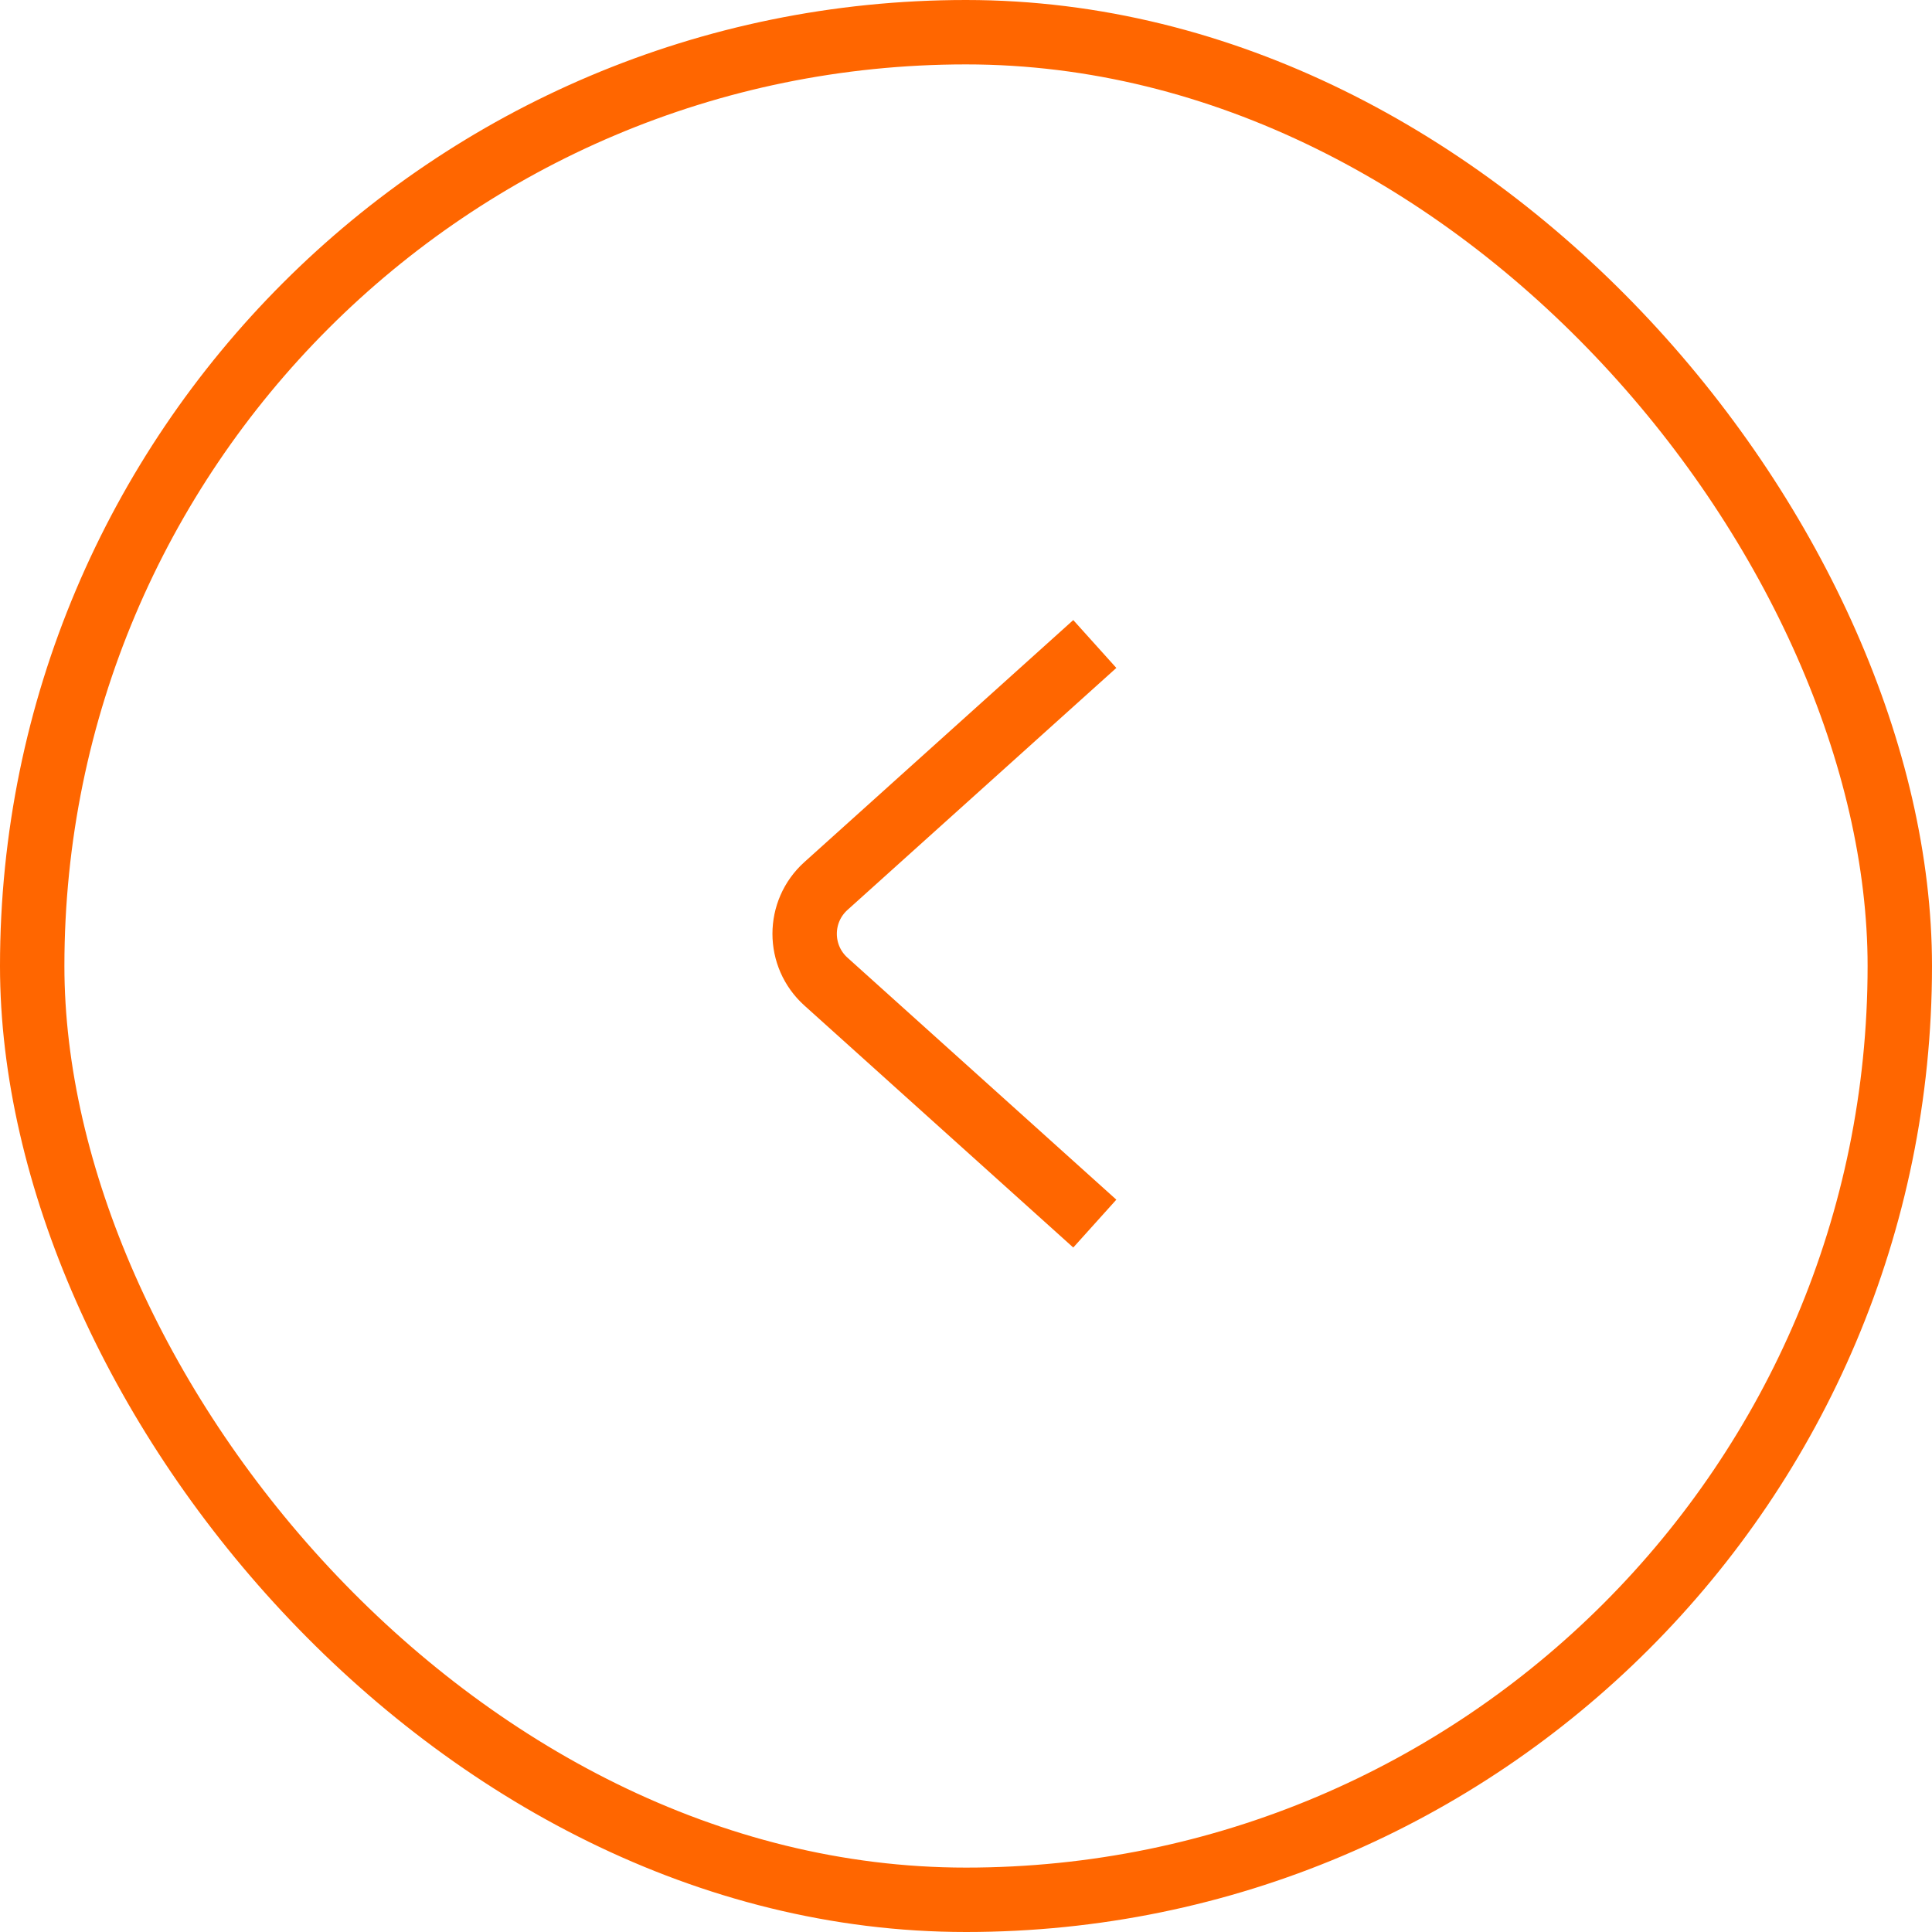 <svg width="30" height="30" viewBox="0 0 30 30" fill="none" xmlns="http://www.w3.org/2000/svg">
<rect x="29.5" y="29.5" width="29" height="29" rx="14.5" transform="rotate(-180 29.5 29.5)" stroke="#FF6600"/>
<path d="M17 10L12.826 13.757C12.384 14.154 12.384 14.846 12.826 15.243L17 19" stroke="#FF6600"/>
</svg>
